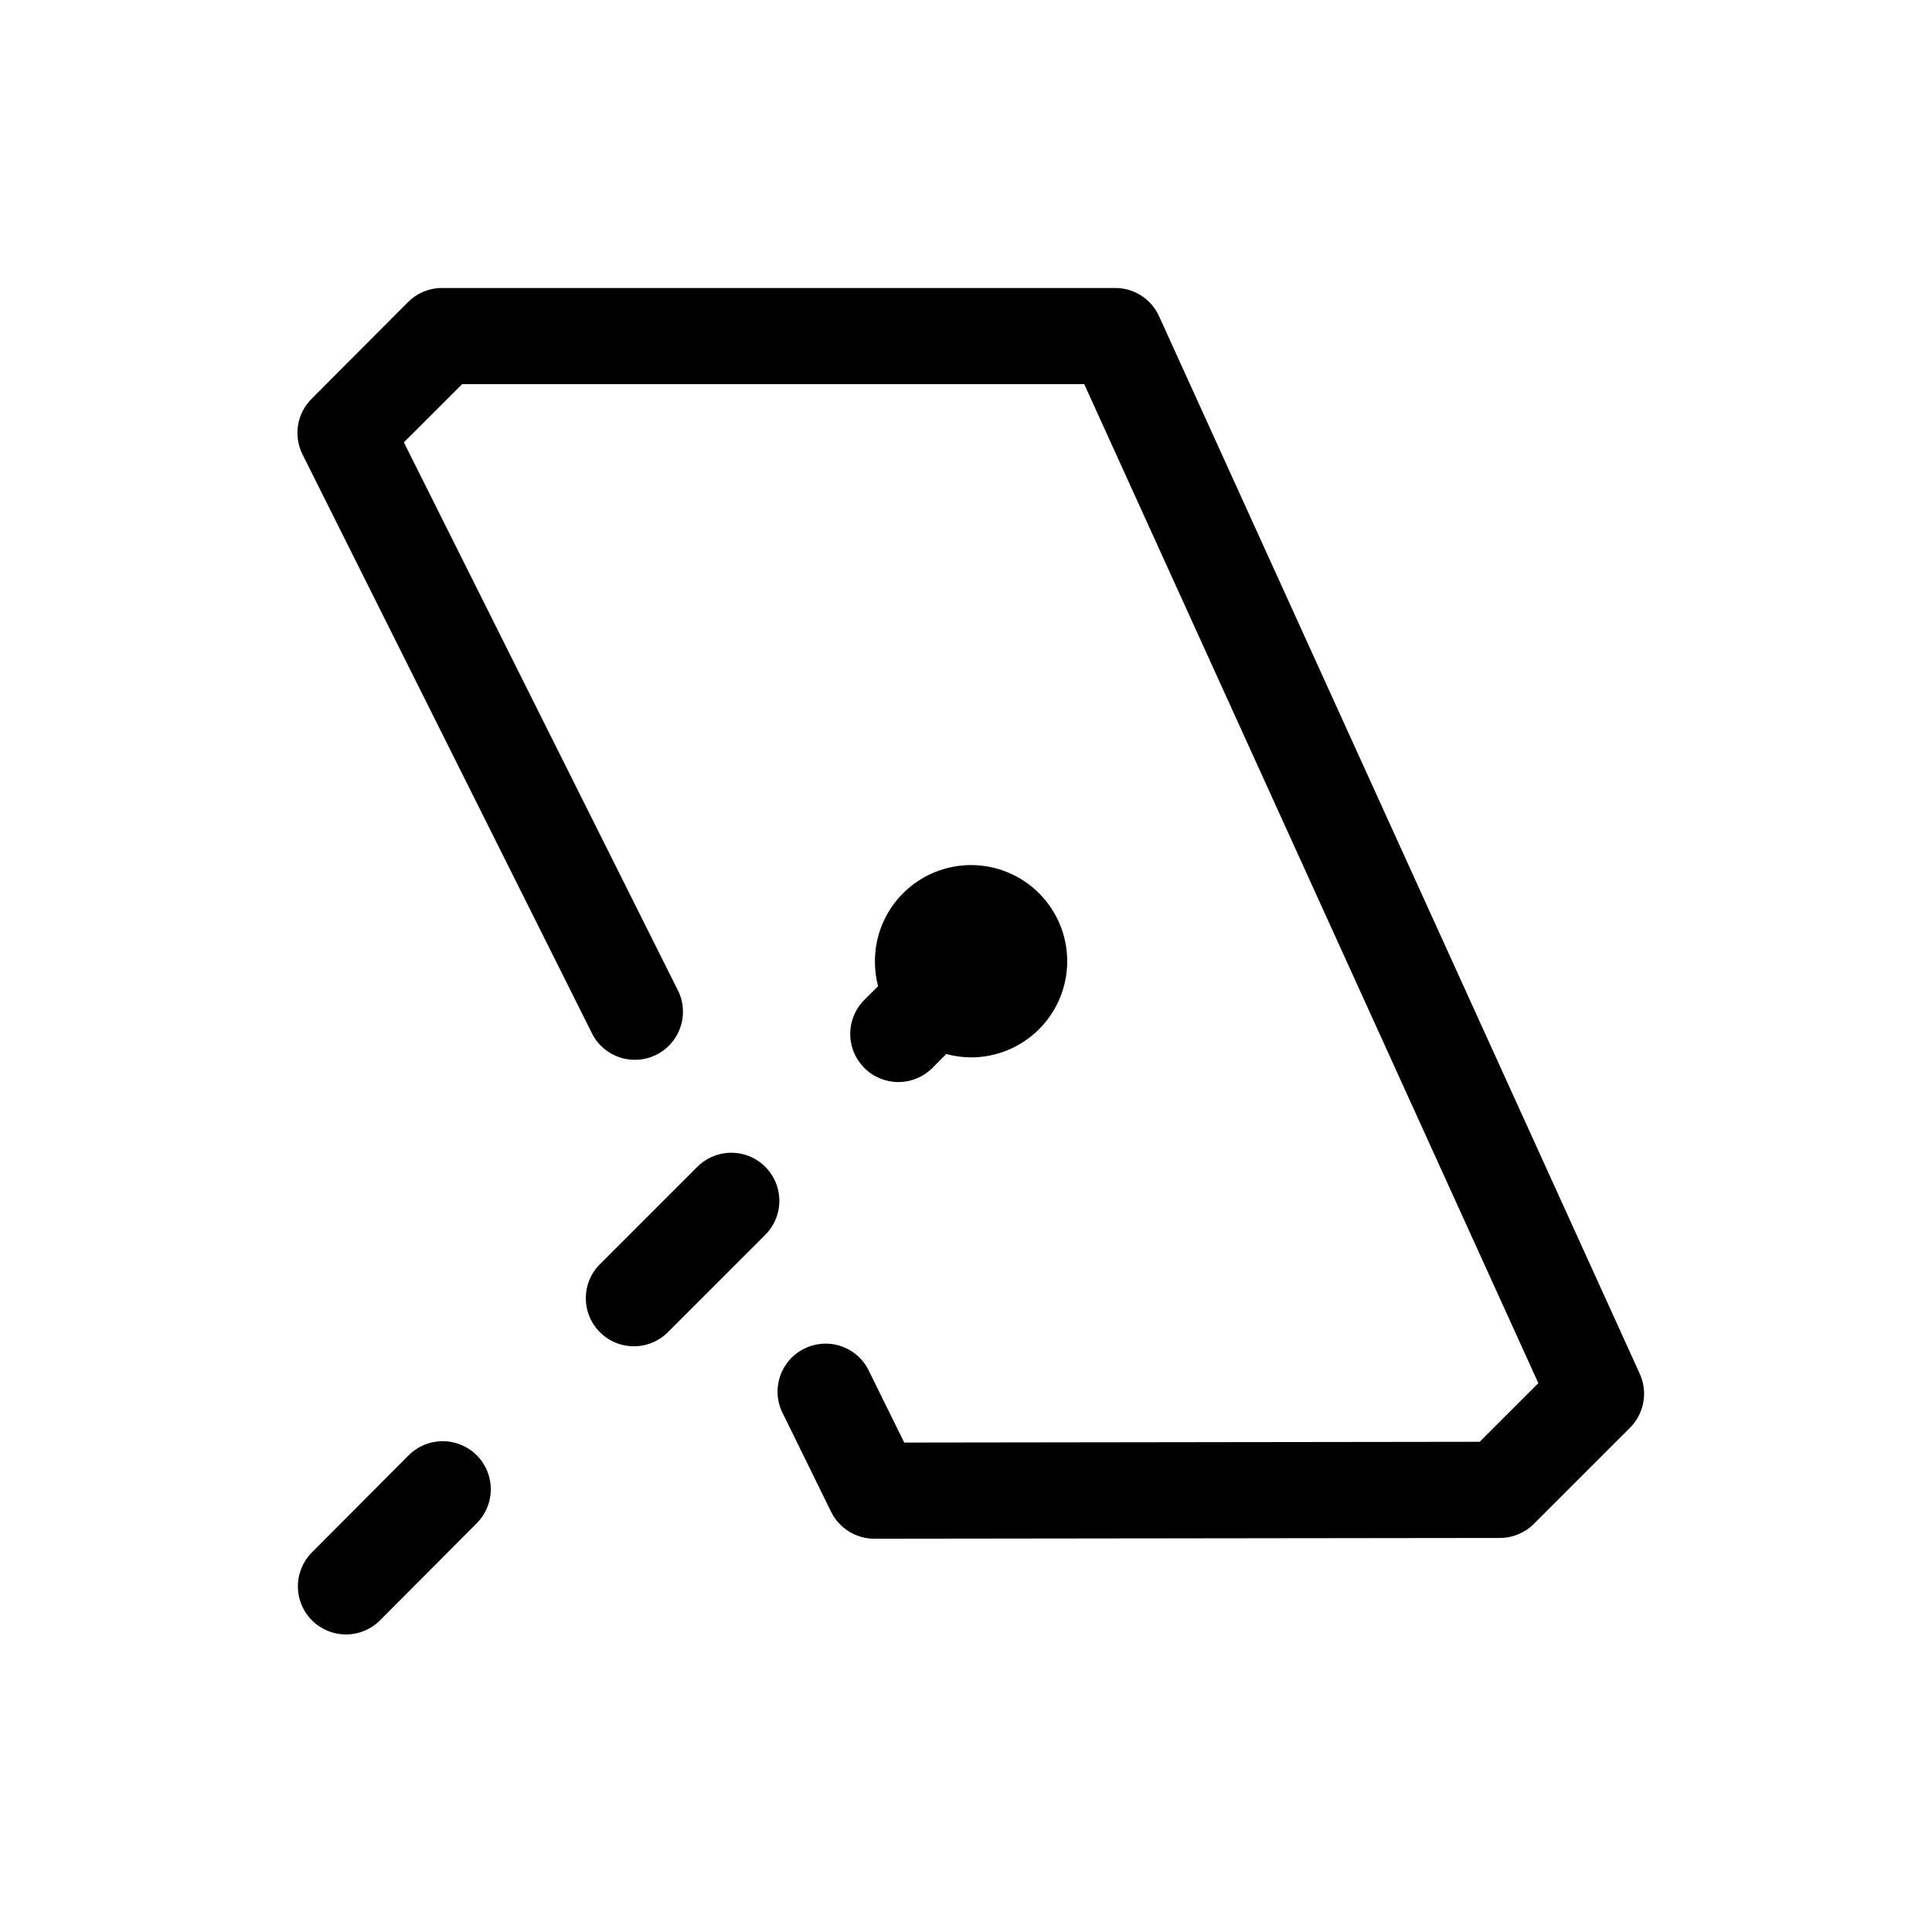 <svg width="129" height="129" viewBox="0 0 129 129" fill="none" xmlns="http://www.w3.org/2000/svg">
<path d="M29.528 19.229C29.103 19.227 28.683 19.31 28.29 19.472C27.898 19.634 27.542 19.872 27.242 20.172L20.796 26.637C20.321 27.114 20.007 27.729 19.9 28.393C19.793 29.058 19.898 29.74 20.199 30.342L39.459 68.862C39.636 69.257 39.891 69.613 40.208 69.908C40.526 70.202 40.9 70.429 41.308 70.576C41.715 70.722 42.148 70.784 42.581 70.758C43.013 70.732 43.436 70.619 43.824 70.426C44.211 70.233 44.556 69.963 44.836 69.633C45.117 69.303 45.328 68.919 45.456 68.506C45.585 68.092 45.628 67.657 45.584 67.226C45.54 66.795 45.409 66.377 45.199 65.999L26.966 29.533L30.857 25.649H72.394L102.716 92.353L98.799 96.269L60.376 96.32L58.077 91.659C57.906 91.259 57.654 90.898 57.338 90.598C57.023 90.298 56.649 90.065 56.24 89.914C55.832 89.763 55.397 89.697 54.962 89.719C54.527 89.742 54.101 89.853 53.71 90.045C53.319 90.237 52.971 90.507 52.688 90.838C52.405 91.169 52.192 91.554 52.063 91.97C51.933 92.386 51.89 92.824 51.935 93.257C51.98 93.691 52.113 94.11 52.325 94.49L55.496 100.949C55.762 101.487 56.172 101.94 56.682 102.257C57.191 102.573 57.779 102.741 58.379 102.74L100.148 102.689C100.997 102.689 101.812 102.352 102.414 101.751L108.834 95.332C109.297 94.869 109.608 94.277 109.725 93.633C109.842 92.989 109.76 92.325 109.489 91.73L77.389 21.11C77.134 20.549 76.723 20.073 76.205 19.74C75.687 19.406 75.084 19.229 74.468 19.229H29.528ZM64.838 57.761C63.135 57.761 61.502 58.438 60.298 59.642C59.094 60.846 58.418 62.479 58.418 64.181C58.415 64.745 58.486 65.306 58.63 65.851L57.711 66.762C57.109 67.365 56.77 68.183 56.77 69.035C56.77 69.888 57.109 70.705 57.711 71.308C58.314 71.911 59.132 72.249 59.984 72.249C60.837 72.249 61.654 71.911 62.257 71.308L63.181 70.377C63.721 70.524 64.278 70.599 64.838 70.602C66.54 70.602 68.173 69.925 69.377 68.721C70.581 67.517 71.258 65.884 71.258 64.181C71.258 62.479 70.581 60.846 69.377 59.642C68.173 58.438 66.54 57.761 64.838 57.761ZM48.723 76.97C47.887 76.997 47.095 77.35 46.515 77.953L40.095 84.373C39.788 84.669 39.544 85.023 39.376 85.415C39.207 85.806 39.119 86.227 39.115 86.653C39.111 87.08 39.193 87.502 39.354 87.897C39.515 88.291 39.754 88.65 40.055 88.951C40.357 89.253 40.715 89.491 41.109 89.653C41.504 89.814 41.927 89.895 42.353 89.891C42.779 89.888 43.2 89.799 43.592 89.631C43.984 89.463 44.338 89.218 44.634 88.912L51.054 82.492C51.522 82.041 51.842 81.46 51.972 80.824C52.103 80.189 52.038 79.528 51.785 78.93C51.533 78.332 51.105 77.825 50.559 77.475C50.012 77.125 49.372 76.949 48.723 76.97ZM29.451 96.23C28.614 96.257 27.822 96.61 27.242 97.213L20.822 103.658C20.222 104.263 19.887 105.081 19.89 105.932C19.892 106.784 20.234 107.6 20.838 108.2C21.443 108.8 22.261 109.136 23.113 109.133C23.964 109.13 24.78 108.789 25.38 108.184L31.8 101.739C32.265 101.287 32.581 100.705 32.709 100.069C32.836 99.434 32.768 98.775 32.514 98.179C32.26 97.583 31.831 97.078 31.284 96.73C30.737 96.382 30.098 96.208 29.451 96.23Z" fill="black"/>
</svg>
